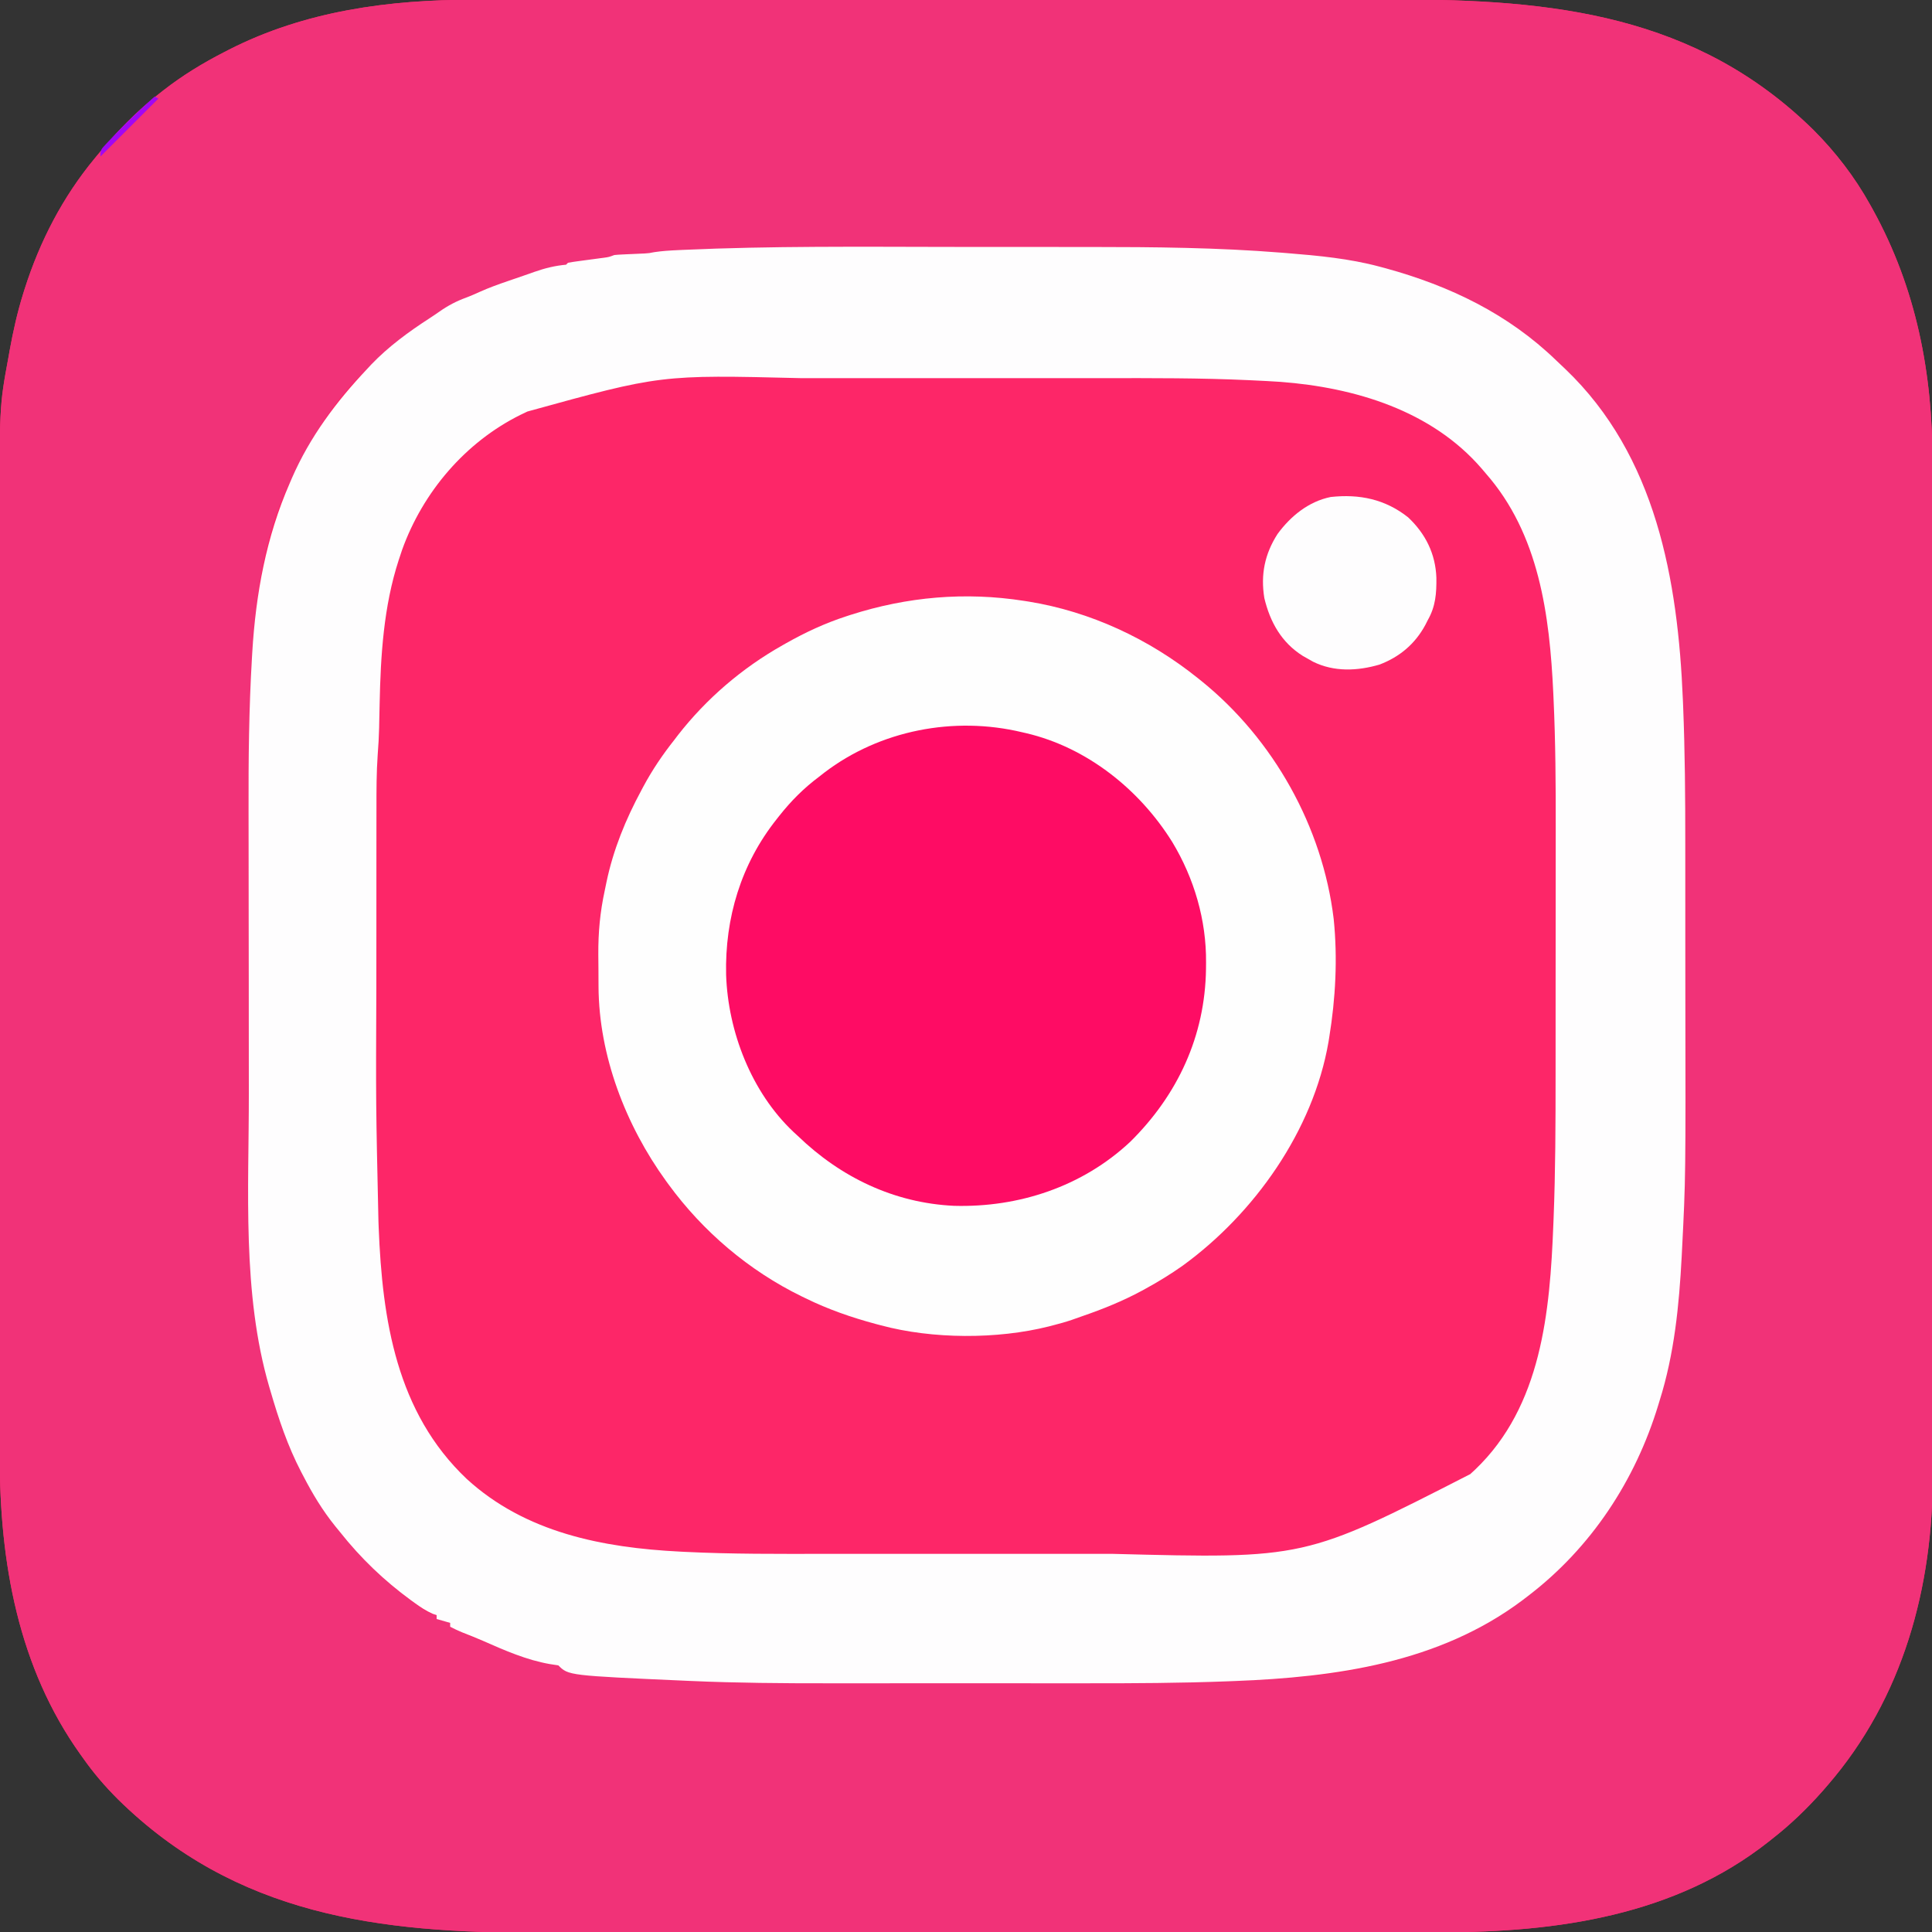 <?xml version="1.0" encoding="UTF-8"?>
<svg version="1.1" xmlns="http://www.w3.org/2000/svg" width="1000" height="1000">
<rect width="100%" height="100%" fill="#333333" stroke="none"/>
<path d="M0 0 C2.237 -0.002 4.474 -0.004 6.711 -0.007 C12.836 -0.013 18.961 -0.013 25.085 -0.012 C31.02 -0.011 36.955 -0.016 42.89 -0.02 C56.526 -0.03 70.162 -0.033 83.798 -0.033 C94.338 -0.034 104.879 -0.036 115.42 -0.039 C118.46 -0.04 121.5 -0.041 124.54 -0.042 C125.296 -0.042 126.052 -0.042 126.831 -0.042 C148.085 -0.049 169.34 -0.052 190.594 -0.052 C191.395 -0.052 192.196 -0.052 193.021 -0.052 C197.079 -0.052 201.137 -0.052 205.196 -0.052 C206.002 -0.052 206.808 -0.052 207.638 -0.052 C209.268 -0.052 210.898 -0.052 212.527 -0.052 C237.845 -0.051 263.163 -0.058 288.481 -0.072 C316.969 -0.088 345.456 -0.096 373.944 -0.095 C376.99 -0.095 380.035 -0.095 383.081 -0.095 C383.831 -0.095 384.58 -0.095 385.353 -0.095 C397.357 -0.095 409.361 -0.101 421.364 -0.11 C433.461 -0.118 445.557 -0.119 457.653 -0.113 C464.19 -0.109 470.728 -0.109 477.265 -0.118 C558.785 -0.22 632.815 7.754 693.517 67.321 C705.078 78.892 715.013 91.816 722.955 106.134 C723.633 107.351 723.633 107.351 724.326 108.594 C746.88 149.475 755.302 193.406 755.216 239.807 C755.219 242.148 755.223 244.489 755.227 246.829 C755.237 253.212 755.235 259.595 755.231 265.978 C755.228 272.171 755.236 278.364 755.243 284.557 C755.258 298.774 755.26 312.991 755.257 327.208 C755.255 338.193 755.257 349.178 755.262 360.163 C755.262 361.746 755.263 363.328 755.263 364.91 C755.264 367.294 755.265 369.679 755.266 372.064 C755.275 394.216 755.279 416.369 755.275 438.521 C755.275 439.355 755.274 440.189 755.274 441.048 C755.273 445.274 755.273 449.5 755.272 453.727 C755.272 454.566 755.271 455.405 755.271 456.27 C755.271 457.967 755.27 459.664 755.27 461.361 C755.265 487.754 755.273 514.147 755.291 540.54 C755.312 570.243 755.323 599.946 755.319 629.649 C755.318 632.822 755.318 635.995 755.317 639.167 C755.317 639.948 755.317 640.73 755.317 641.534 C755.316 653.281 755.323 665.028 755.333 676.774 C755.345 690.149 755.347 703.523 755.335 716.898 C755.329 723.712 755.327 730.526 755.34 737.341 C755.35 743.597 755.347 749.852 755.333 756.108 C755.331 758.353 755.333 760.599 755.341 762.844 C755.538 821.678 739.928 879.087 700.955 924.134 C700.129 925.09 699.302 926.047 698.451 927.032 C690.292 936.256 681.674 944.564 671.955 952.134 C671.433 952.548 670.91 952.963 670.372 953.391 C621.901 991.666 560.927 1000.303 500.962 1000.274 C498.768 1000.277 496.573 1000.28 494.378 1000.283 C488.384 1000.291 482.389 1000.293 476.395 1000.294 C469.915 1000.296 463.434 1000.303 456.954 1000.31 C442.061 1000.324 427.167 1000.33 412.274 1000.335 C404.897 1000.337 397.521 1000.341 390.144 1000.344 C364.843 1000.357 339.542 1000.368 314.24 1000.371 C312.654 1000.372 311.068 1000.372 309.482 1000.372 C307.893 1000.372 306.303 1000.372 304.714 1000.373 C301.525 1000.373 298.337 1000.373 295.149 1000.374 C293.963 1000.374 293.963 1000.374 292.753 1000.374 C267.163 1000.378 241.574 1000.394 215.984 1000.417 C188.864 1000.442 161.744 1000.455 134.624 1000.457 C131.638 1000.457 128.651 1000.457 125.665 1000.457 C124.562 1000.457 124.562 1000.457 123.437 1000.457 C111.684 1000.459 99.932 1000.47 88.179 1000.484 C76.329 1000.499 64.478 1000.502 52.628 1000.494 C46.228 1000.49 39.827 1000.491 33.427 1000.505 C-48.867 1000.677 -123.029 991.514 -184.045 931.384 C-190.73 924.702 -196.603 917.865 -202.045 910.134 C-202.443 909.58 -202.842 909.025 -203.253 908.455 C-235.648 863.213 -245.222 808.685 -245.179 754.127 C-245.181 751.894 -245.183 749.661 -245.186 747.428 C-245.192 741.314 -245.192 735.201 -245.19 729.088 C-245.19 723.164 -245.195 717.24 -245.199 711.316 C-245.209 697.705 -245.211 684.095 -245.212 670.485 C-245.213 659.963 -245.215 649.442 -245.218 638.92 C-245.219 635.886 -245.22 632.852 -245.22 629.817 C-245.221 629.063 -245.221 628.308 -245.221 627.531 C-245.227 606.316 -245.231 585.101 -245.231 563.886 C-245.231 563.086 -245.231 562.287 -245.231 561.464 C-245.231 557.413 -245.231 553.362 -245.23 549.311 C-245.23 548.507 -245.23 547.702 -245.23 546.873 C-245.23 545.247 -245.23 543.62 -245.23 541.993 C-245.23 516.722 -245.237 491.451 -245.251 466.18 C-245.266 437.745 -245.275 409.31 -245.274 380.876 C-245.274 377.836 -245.274 374.796 -245.274 371.756 C-245.274 371.007 -245.274 370.259 -245.274 369.488 C-245.274 357.506 -245.28 345.525 -245.289 333.543 C-245.297 321.47 -245.298 309.396 -245.292 297.322 C-245.288 290.797 -245.288 284.272 -245.297 277.746 C-245.381 210.558 -245.381 210.558 -240.733 185.384 C-240.515 184.149 -240.296 182.914 -240.072 181.642 C-238.254 171.647 -236.078 161.831 -233.045 152.134 C-232.795 151.334 -232.546 150.533 -232.288 149.709 C-224.416 124.995 -212.608 102.153 -196.045 82.134 C-195.575 81.562 -195.104 80.99 -194.619 80.4 C-184.767 68.488 -174.314 57.612 -162.045 48.134 C-161.499 47.706 -160.953 47.278 -160.39 46.837 C-150.516 39.141 -140.173 32.851 -129.045 27.134 C-128.217 26.707 -127.389 26.28 -126.536 25.84 C-87.201 5.787 -43.734 -0.035 0 0 Z " fill="#FD2668" transform="translate(245.045,-0.134)"/>
<path d="M0 0 C2.237 -0.002 4.474 -0.004 6.711 -0.007 C12.836 -0.013 18.961 -0.013 25.085 -0.012 C31.02 -0.011 36.955 -0.016 42.89 -0.02 C56.526 -0.03 70.162 -0.033 83.798 -0.033 C94.338 -0.034 104.879 -0.036 115.42 -0.039 C118.46 -0.04 121.5 -0.041 124.54 -0.042 C125.296 -0.042 126.052 -0.042 126.831 -0.042 C148.085 -0.049 169.34 -0.052 190.594 -0.052 C191.395 -0.052 192.196 -0.052 193.021 -0.052 C197.079 -0.052 201.137 -0.052 205.196 -0.052 C206.002 -0.052 206.808 -0.052 207.638 -0.052 C209.268 -0.052 210.898 -0.052 212.527 -0.052 C237.845 -0.051 263.163 -0.058 288.481 -0.072 C316.969 -0.088 345.456 -0.096 373.944 -0.095 C376.99 -0.095 380.035 -0.095 383.081 -0.095 C383.831 -0.095 384.58 -0.095 385.353 -0.095 C397.357 -0.095 409.361 -0.101 421.364 -0.11 C433.461 -0.118 445.557 -0.119 457.653 -0.113 C464.19 -0.109 470.728 -0.109 477.265 -0.118 C558.785 -0.22 632.815 7.754 693.517 67.321 C705.078 78.892 715.013 91.816 722.955 106.134 C723.633 107.351 723.633 107.351 724.326 108.594 C746.88 149.475 755.302 193.406 755.216 239.807 C755.219 242.148 755.223 244.489 755.227 246.829 C755.237 253.212 755.235 259.595 755.231 265.978 C755.228 272.171 755.236 278.364 755.243 284.557 C755.258 298.774 755.26 312.991 755.257 327.208 C755.255 338.193 755.257 349.178 755.262 360.163 C755.262 361.746 755.263 363.328 755.263 364.91 C755.264 367.294 755.265 369.679 755.266 372.064 C755.275 394.216 755.279 416.369 755.275 438.521 C755.275 439.355 755.274 440.189 755.274 441.048 C755.273 445.274 755.273 449.5 755.272 453.727 C755.272 454.566 755.271 455.405 755.271 456.27 C755.271 457.967 755.27 459.664 755.27 461.361 C755.265 487.754 755.273 514.147 755.291 540.54 C755.312 570.243 755.323 599.946 755.319 629.649 C755.318 632.822 755.318 635.995 755.317 639.167 C755.317 639.948 755.317 640.73 755.317 641.534 C755.316 653.281 755.323 665.028 755.333 676.774 C755.345 690.149 755.347 703.523 755.335 716.898 C755.329 723.712 755.327 730.526 755.34 737.341 C755.35 743.597 755.347 749.852 755.333 756.108 C755.331 758.353 755.333 760.599 755.341 762.844 C755.538 821.678 739.928 879.087 700.955 924.134 C700.129 925.09 699.302 926.047 698.451 927.032 C690.292 936.256 681.674 944.564 671.955 952.134 C671.433 952.548 670.91 952.963 670.372 953.391 C621.901 991.666 560.927 1000.303 500.962 1000.274 C498.768 1000.277 496.573 1000.28 494.378 1000.283 C488.384 1000.291 482.389 1000.293 476.395 1000.294 C469.915 1000.296 463.434 1000.303 456.954 1000.31 C442.061 1000.324 427.167 1000.33 412.274 1000.335 C404.897 1000.337 397.521 1000.341 390.144 1000.344 C364.843 1000.357 339.542 1000.368 314.24 1000.371 C312.654 1000.372 311.068 1000.372 309.482 1000.372 C307.893 1000.372 306.303 1000.372 304.714 1000.373 C301.525 1000.373 298.337 1000.373 295.149 1000.374 C293.963 1000.374 293.963 1000.374 292.753 1000.374 C267.163 1000.378 241.574 1000.394 215.984 1000.417 C188.864 1000.442 161.744 1000.455 134.624 1000.457 C131.638 1000.457 128.651 1000.457 125.665 1000.457 C124.562 1000.457 124.562 1000.457 123.437 1000.457 C111.684 1000.459 99.932 1000.47 88.179 1000.484 C76.329 1000.499 64.478 1000.502 52.628 1000.494 C46.228 1000.49 39.827 1000.491 33.427 1000.505 C-48.867 1000.677 -123.029 991.514 -184.045 931.384 C-190.73 924.702 -196.603 917.865 -202.045 910.134 C-202.443 909.58 -202.842 909.025 -203.253 908.455 C-235.648 863.213 -245.222 808.685 -245.179 754.127 C-245.181 751.894 -245.183 749.661 -245.186 747.428 C-245.192 741.314 -245.192 735.201 -245.19 729.088 C-245.19 723.164 -245.195 717.24 -245.199 711.316 C-245.209 697.705 -245.211 684.095 -245.212 670.485 C-245.213 659.963 -245.215 649.442 -245.218 638.92 C-245.219 635.886 -245.22 632.852 -245.22 629.817 C-245.221 629.063 -245.221 628.308 -245.221 627.531 C-245.227 606.316 -245.231 585.101 -245.231 563.886 C-245.231 563.086 -245.231 562.287 -245.231 561.464 C-245.231 557.413 -245.231 553.362 -245.23 549.311 C-245.23 548.507 -245.23 547.702 -245.23 546.873 C-245.23 545.247 -245.23 543.62 -245.23 541.993 C-245.23 516.722 -245.237 491.451 -245.251 466.18 C-245.266 437.745 -245.275 409.31 -245.274 380.876 C-245.274 377.836 -245.274 374.796 -245.274 371.756 C-245.274 371.007 -245.274 370.259 -245.274 369.488 C-245.274 357.506 -245.28 345.525 -245.289 333.543 C-245.297 321.47 -245.298 309.396 -245.292 297.322 C-245.288 290.797 -245.288 284.272 -245.297 277.746 C-245.381 210.558 -245.381 210.558 -240.733 185.384 C-240.515 184.149 -240.296 182.914 -240.072 181.642 C-238.254 171.647 -236.078 161.831 -233.045 152.134 C-232.795 151.334 -232.546 150.533 -232.288 149.709 C-224.416 124.995 -212.608 102.153 -196.045 82.134 C-195.575 81.562 -195.104 80.99 -194.619 80.4 C-184.767 68.488 -174.314 57.612 -162.045 48.134 C-161.499 47.706 -160.953 47.278 -160.39 46.837 C-150.516 39.141 -140.173 32.851 -129.045 27.134 C-128.217 26.707 -127.389 26.28 -126.536 25.84 C-87.201 5.787 -43.734 -0.035 0 0 Z M105.631 129.605 C104.411 129.662 104.411 129.662 103.166 129.72 C99.03 129.939 95.028 130.384 90.955 131.134 C89.625 131.234 88.292 131.307 86.959 131.345 C78.13 131.67 69.9 132.526 61.256 134.438 C58.351 135.05 55.532 135.471 52.58 135.759 C49.15 135.728 49.15 135.728 47.955 137.134 C46.037 137.474 46.037 137.474 44.08 137.821 C31.993 140.16 20.255 144.575 8.705 148.759 C7.932 149.035 7.158 149.312 6.361 149.597 C1.569 151.368 -2.652 153.529 -7.045 156.134 C-8.221 156.629 -9.396 157.124 -10.608 157.634 C-14.097 159.156 -16.902 160.994 -20.045 163.134 C-20.989 163.747 -21.932 164.361 -22.904 164.993 C-34.219 172.393 -44.229 180.878 -54.045 190.134 C-54.829 190.863 -55.613 191.593 -56.42 192.345 C-71.173 206.518 -82.495 224.033 -91.215 242.424 C-92.271 244.598 -93.446 246.702 -94.608 248.821 C-108.723 277.005 -112.882 310.006 -114.677 341.044 C-114.773 342.685 -114.773 342.685 -114.872 344.359 C-116.387 370.724 -116.455 397.065 -116.382 423.465 C-116.368 429.511 -116.368 435.556 -116.368 441.601 C-116.366 453.567 -116.351 465.532 -116.326 477.498 C-116.303 488.994 -116.289 500.49 -116.285 511.986 C-116.285 512.697 -116.285 513.408 -116.285 514.141 C-116.284 515.575 -116.284 517.008 -116.283 518.442 C-116.283 519.15 -116.283 519.858 -116.283 520.587 C-116.282 521.294 -116.282 522 -116.282 522.728 C-116.278 533.861 -116.267 544.993 -116.254 556.126 C-116.249 560.745 -116.246 565.365 -116.242 569.984 C-117.391 652.637 -117.391 652.637 -101.045 733.134 C-100.769 733.973 -100.494 734.812 -100.21 735.677 C-87.698 773.309 -63.626 805.82 -31.608 829.196 C-30.435 830.056 -30.435 830.056 -29.238 830.933 C-28.495 831.464 -27.752 831.996 -26.986 832.544 C-25.992 833.257 -25.992 833.257 -24.977 833.986 C-22.993 835.164 -21.3 835.699 -19.045 836.134 C-19.045 836.794 -19.045 837.454 -19.045 838.134 C-16.735 838.794 -14.425 839.454 -12.045 840.134 C-12.045 840.794 -12.045 841.454 -12.045 842.134 C-3.687 846.674 5.028 849.926 13.955 853.134 C14.601 853.366 15.248 853.599 15.914 853.838 C18.907 854.912 21.902 855.979 24.9 857.036 C27.403 857.935 29.864 858.891 32.33 859.884 C36.303 861.254 39.791 861.695 43.955 862.134 C44.285 862.464 44.615 862.794 44.955 863.134 C48.842 863.939 52.781 864.473 56.705 865.071 C57.765 865.241 58.824 865.41 59.916 865.585 C77.489 868.291 95.214 869.495 112.966 870.242 C114.424 870.305 114.424 870.305 115.911 870.369 C139.675 871.372 163.433 871.429 187.214 871.402 C193.353 871.397 199.491 871.402 205.629 871.405 C215.925 871.409 226.222 871.404 236.518 871.394 C248.268 871.384 260.019 871.387 271.769 871.398 C282.017 871.407 292.265 871.408 302.513 871.403 C308.563 871.4 314.614 871.4 320.665 871.406 C345.209 871.43 369.709 871.194 394.235 870.203 C395.27 870.162 396.305 870.12 397.371 870.077 C420.749 869.117 444.164 867.763 466.955 862.134 C467.906 861.902 468.857 861.67 469.837 861.432 C497.794 854.479 524.522 843.529 546.955 825.134 C547.505 824.684 548.054 824.235 548.621 823.771 C589.451 790.165 612.891 745.191 620.955 693.134 C621.064 692.454 621.174 691.775 621.287 691.075 C623.645 676.34 624.902 661.678 625.623 646.778 C625.717 644.869 625.717 644.869 625.814 642.922 C627.944 598.667 627.368 554.301 627.284 510.009 C627.267 500.044 627.267 490.079 627.273 480.114 C627.279 469.109 627.273 458.105 627.262 447.101 C627.257 442.516 627.256 437.932 627.258 433.348 C627.265 409.699 626.992 386.095 626.014 362.465 C625.972 361.447 625.93 360.43 625.887 359.381 C623.307 298.206 611.036 240.013 567.955 194.134 C567.463 193.608 566.971 193.082 566.464 192.539 C536.409 160.672 496.557 143.215 453.955 135.134 C453.184 134.986 452.413 134.838 451.618 134.686 C438.909 132.354 426.011 131.482 413.142 130.509 C412.334 130.446 411.525 130.383 410.692 130.319 C379.273 127.925 347.774 127.97 316.286 127.966 C312.962 127.966 309.639 127.964 306.316 127.961 C294.615 127.952 282.914 127.948 271.213 127.948 C261.664 127.949 252.114 127.942 242.565 127.928 C174.079 127.653 174.079 127.653 105.631 129.605 Z " fill="#F13278" transform="translate(245.045,-0.134)"/>
<path d="M0 0 C9.559 0.013 19.119 0.016 28.678 0.015 C40.307 0.014 51.935 0.021 63.563 0.03 C66.841 0.033 70.119 0.033 73.396 0.034 C106.229 0.042 138.962 0.327 171.71 2.951 C173.352 3.081 173.352 3.081 175.026 3.214 C191.197 4.519 207.113 6.005 222.835 10.201 C223.898 10.484 224.961 10.768 226.056 11.06 C259.296 20.187 289.442 34.66 314.357 58.773 C315.893 60.257 317.45 61.718 319.007 63.181 C366.029 108.044 377.329 172.315 379.894 234.532 C379.938 235.589 379.982 236.646 380.027 237.735 C380.984 261.408 381.148 285.064 381.137 308.753 C381.136 313.418 381.141 318.082 381.145 322.746 C381.156 333.801 381.157 344.857 381.151 355.913 C381.145 365.873 381.152 375.833 381.171 385.794 C381.348 481.657 381.348 481.657 379.464 518.927 C379.403 520.139 379.342 521.35 379.279 522.598 C377.953 547.807 375.46 573.021 367.835 597.201 C367.612 597.936 367.39 598.67 367.16 599.428 C355.276 638.507 332.427 673.282 299.835 698.201 C298.267 699.401 298.267 699.401 296.667 700.626 C253.541 732.892 200.244 740.31 147.857 742.309 C146.792 742.351 145.726 742.393 144.628 742.436 C120.099 743.384 95.582 743.497 71.038 743.469 C64.898 743.464 58.758 743.469 52.618 743.472 C42.329 743.476 32.04 743.471 21.751 743.461 C9.998 743.45 -1.755 743.454 -13.508 743.465 C-23.759 743.474 -34.011 743.475 -44.262 743.47 C-50.315 743.467 -56.367 743.466 -62.42 743.473 C-86.129 743.496 -109.797 743.316 -133.486 742.274 C-134.431 742.233 -135.377 742.191 -136.35 742.149 C-196.929 739.437 -196.929 739.437 -202.165 734.201 C-203.661 733.946 -205.162 733.724 -206.665 733.513 C-218.606 731.422 -229.953 726.438 -240.997 721.583 C-244.658 719.985 -248.357 718.508 -252.079 717.06 C-254.164 716.201 -256.161 715.234 -258.165 714.201 C-258.165 713.541 -258.165 712.881 -258.165 712.201 C-260.475 711.541 -262.785 710.881 -265.165 710.201 C-265.165 709.541 -265.165 708.881 -265.165 708.201 C-266.203 707.841 -266.203 707.841 -267.263 707.474 C-270.683 705.973 -273.593 704.005 -276.602 701.826 C-277.51 701.172 -277.51 701.172 -278.435 700.506 C-292.367 690.31 -304.448 678.73 -315.165 665.201 C-315.982 664.2 -316.799 663.2 -317.642 662.169 C-324.197 654.042 -329.371 645.463 -334.165 636.201 C-334.54 635.487 -334.915 634.773 -335.302 634.038 C-342.278 620.625 -346.949 606.693 -351.165 592.201 C-351.385 591.457 -351.606 590.714 -351.832 589.949 C-365.928 541.656 -362.33 487.908 -362.365 438.152 C-362.368 434.157 -362.372 430.162 -362.377 426.167 C-362.389 414.996 -362.399 403.825 -362.403 392.654 C-362.403 391.946 -362.403 391.238 -362.403 390.509 C-362.404 389.445 -362.404 389.445 -362.404 388.36 C-362.404 386.924 -362.405 385.489 -362.405 384.053 C-362.405 383.341 -362.406 382.629 -362.406 381.895 C-362.41 370.405 -362.427 358.915 -362.451 347.425 C-362.475 335.485 -362.487 323.545 -362.488 311.606 C-362.489 304.959 -362.494 298.313 -362.513 291.667 C-362.581 265.421 -362.336 239.266 -360.781 213.06 C-360.719 212.005 -360.658 210.951 -360.594 209.865 C-358.765 179.494 -353.41 150.251 -341.165 122.201 C-340.819 121.398 -340.474 120.595 -340.118 119.768 C-330.707 98.212 -317.236 80.244 -301.165 63.201 C-300.435 62.417 -299.706 61.633 -298.954 60.826 C-290.053 51.561 -279.66 43.945 -268.903 36.978 C-267.172 35.854 -265.458 34.704 -263.77 33.517 C-259.328 30.397 -255.02 28.117 -249.915 26.255 C-247.547 25.347 -245.272 24.352 -242.966 23.302 C-238.182 21.158 -233.31 19.397 -228.352 17.701 C-227.479 17.399 -226.605 17.098 -225.705 16.788 C-223.976 16.193 -222.246 15.6 -220.516 15.008 C-218.5 14.316 -216.49 13.607 -214.481 12.896 C-208.976 10.974 -203.968 9.748 -198.165 9.201 C-197.835 8.871 -197.505 8.541 -197.165 8.201 C-195.644 7.916 -194.113 7.686 -192.579 7.482 C-191.183 7.29 -191.183 7.29 -189.759 7.095 C-188.779 6.965 -187.799 6.835 -186.79 6.701 C-184.865 6.443 -182.941 6.182 -181.017 5.919 C-180.159 5.805 -179.301 5.691 -178.417 5.574 C-176.006 5.235 -176.006 5.235 -173.165 4.201 C-171.828 4.067 -170.487 3.977 -169.145 3.919 C-167.982 3.863 -167.982 3.863 -166.796 3.806 C-165.99 3.771 -165.183 3.736 -164.352 3.701 C-162.762 3.631 -161.173 3.558 -159.583 3.482 C-158.879 3.452 -158.176 3.421 -157.451 3.39 C-155.102 3.233 -155.102 3.233 -152.564 2.722 C-148.544 2.105 -144.546 1.862 -140.489 1.672 C-139.59 1.629 -138.692 1.587 -137.766 1.543 C-91.876 -0.525 -45.925 -0.067 0 0 Z M-218.165 85.201 C-219.341 85.763 -220.516 86.325 -221.727 86.904 C-250.307 101.07 -272.246 126.852 -283.017 156.744 C-283.585 158.455 -283.585 158.455 -284.165 160.201 C-284.372 160.821 -284.579 161.442 -284.793 162.082 C-292.602 186.06 -294.156 211.475 -294.665 236.513 C-294.734 239.884 -294.808 243.255 -294.884 246.626 C-294.904 247.733 -294.904 247.733 -294.925 248.863 C-295.03 253.529 -295.309 258.159 -295.668 262.813 C-296.318 272.039 -296.313 281.252 -296.31 290.498 C-296.313 292.393 -296.317 294.287 -296.32 296.182 C-296.329 301.299 -296.332 306.415 -296.332 311.531 C-296.333 314.757 -296.335 317.983 -296.338 321.21 C-296.347 332.554 -296.351 343.898 -296.35 355.242 C-296.35 364.52 -296.357 373.797 -296.371 383.074 C-296.628 443.771 -296.628 443.771 -295.278 504.447 C-295.239 505.484 -295.2 506.52 -295.16 507.589 C-293.279 555.365 -285.989 603.211 -249.617 637.667 C-219.224 665.504 -179.154 673.294 -139.256 675.309 C-138.035 675.372 -138.035 675.372 -136.79 675.436 C-112.448 676.651 -88.077 676.494 -63.712 676.469 C-59.664 676.466 -55.617 676.466 -51.569 676.468 C-50.888 676.469 -50.207 676.469 -49.505 676.469 C-48.12 676.47 -46.735 676.47 -45.35 676.471 C-32.494 676.477 -19.638 676.47 -6.782 676.46 C4.153 676.451 15.088 676.452 26.023 676.461 C38.851 676.472 51.679 676.476 64.507 676.47 C65.885 676.469 67.262 676.469 68.64 676.468 C69.318 676.468 69.995 676.468 70.693 676.467 C75.374 676.466 80.055 676.469 84.737 676.473 C184.184 679.035 184.184 679.035 269.835 635.201 C271.071 634.062 271.071 634.062 272.331 632.9 C306.802 600.042 311.074 551.093 312.835 506.201 C312.876 505.208 312.916 504.216 312.958 503.193 C313.948 478.315 313.999 453.448 314.002 428.553 C314.003 425.074 314.005 421.595 314.008 418.115 C314.017 405.889 314.021 393.663 314.02 381.436 C314.02 370.181 314.03 358.926 314.046 347.671 C314.059 337.889 314.065 328.107 314.064 318.325 C314.064 312.536 314.066 306.746 314.077 300.956 C314.116 278.482 313.977 256.05 312.934 233.596 C312.894 232.724 312.855 231.852 312.814 230.953 C310.923 190.566 305.491 148.648 277.835 117.201 C277.153 116.398 276.471 115.594 275.769 114.767 C249.852 84.691 210.105 72.779 171.648 69.856 C166.985 69.54 162.32 69.308 157.652 69.092 C156.768 69.05 155.884 69.008 154.974 68.965 C129.992 67.814 104.991 67.906 79.988 67.93 C75.084 67.935 70.18 67.935 65.277 67.933 C64.567 67.933 63.858 67.932 63.127 67.932 C61.684 67.931 60.241 67.931 58.798 67.93 C45.414 67.924 32.029 67.931 18.645 67.942 C7.248 67.951 -4.149 67.949 -15.547 67.94 C-28.913 67.929 -42.279 67.925 -55.645 67.931 C-57.078 67.932 -58.511 67.932 -59.945 67.933 C-60.649 67.933 -61.354 67.934 -62.08 67.934 C-66.963 67.936 -71.846 67.933 -76.729 67.928 C-149.165 66.152 -149.165 66.152 -218.165 85.201 Z " fill="#FEFDFE" transform="translate(491.165,127.799)"/>
<path d="M0 0 C0.798 0.124 1.596 0.247 2.417 0.375 C34.497 5.575 64.742 19.731 90 40 C90.611 40.489 91.222 40.977 91.852 41.481 C129.131 71.592 154.56 116.953 160.312 164.625 C162.401 185.107 161.293 205.719 158 226 C157.877 226.764 157.753 227.528 157.626 228.315 C149.705 274.159 119.318 317.107 82.121 344.137 C75.961 348.477 69.613 352.391 63 356 C62.06 356.516 62.06 356.516 61.1 357.042 C51.129 362.433 40.834 366.588 30.122 370.27 C28.314 370.892 26.513 371.536 24.715 372.184 C21.5 373.272 18.29 374.165 15 375 C14.308 375.182 13.616 375.364 12.903 375.551 C-13.902 382.278 -47.309 382.163 -74 375 C-74.957 374.748 -75.914 374.496 -76.9 374.236 C-89.389 370.866 -101.387 366.702 -113 361 C-113.677 360.673 -114.354 360.346 -115.051 360.009 C-142.317 346.708 -166.129 326.474 -184 302 C-184.415 301.435 -184.829 300.87 -185.256 300.288 C-206.118 271.464 -220.018 235.479 -220.203 199.629 C-220.209 198.748 -220.215 197.868 -220.22 196.96 C-220.23 195.102 -220.236 193.244 -220.24 191.386 C-220.25 188.601 -220.281 185.818 -220.312 183.033 C-220.38 171.653 -219.411 161.132 -217 150 C-216.696 148.533 -216.392 147.065 -216.09 145.598 C-212.564 128.758 -206.151 113.102 -198 98 C-197.674 97.388 -197.348 96.776 -197.012 96.145 C-192.388 87.521 -187.078 79.669 -181 72 C-180.349 71.144 -179.698 70.288 -179.027 69.406 C-164.27 50.527 -145.847 34.767 -125 23 C-124.356 22.634 -123.712 22.268 -123.048 21.892 C-113.025 16.245 -102.943 11.557 -92 8 C-91.222 7.746 -90.444 7.492 -89.643 7.231 C-60.362 -2.126 -30.447 -4.755 0 0 Z " fill="#FEFEFE" transform="translate(530,311)"/>
<path d="M0 0 C0.683 0.156 1.367 0.311 2.071 0.472 C33.609 7.857 60.811 29.621 77.75 56.812 C89.099 75.601 95.452 97.261 95.25 119.25 C95.237 120.903 95.237 120.903 95.223 122.589 C94.731 157.248 80.578 187.74 56 212 C31.266 235.169 -1.644 246.062 -35.2 245.132 C-66.219 243.671 -93.848 230.382 -116 209 C-116.793 208.27 -117.586 207.541 -118.402 206.789 C-140.049 186.322 -152.195 154.991 -153.164 125.555 C-153.829 96.125 -145.444 68.187 -127 45 C-126.589 44.477 -126.178 43.953 -125.754 43.414 C-119.547 35.568 -113.047 29.024 -105 23 C-104.139 22.325 -103.278 21.649 -102.391 20.953 C-73.524 -1.081 -35.193 -8.425 0 0 Z " fill="#FE0C64" transform="translate(529,379)"/>
<path d="M0 0 C9.076 8.522 14.199 18.906 14.658 31.292 C14.752 39.352 14.266 46.123 10.188 53.25 C9.763 54.087 9.339 54.923 8.902 55.785 C3.588 65.6 -4.389 72.289 -14.812 76.25 C-26.213 79.573 -38.246 80.118 -49.105 74.785 C-49.999 74.279 -50.892 73.772 -51.812 73.25 C-52.696 72.754 -53.579 72.257 -54.488 71.746 C-65.519 64.799 -71.416 54.27 -74.395 41.816 C-76.377 29.646 -74.192 19.02 -67.598 8.699 C-60.865 -0.538 -51.493 -8.202 -40.035 -10.508 C-25.221 -12.122 -11.892 -9.407 0 0 Z " fill="#FEFDFE" transform="translate(728.812,267.75)"/>
<path d="M0 0 C0.66 0.33 1.32 0.66 2 1 C-7.9 10.9 -17.8 20.8 -28 31 C-28 27.553 -27.677 27.277 -25.43 24.883 C-24.869 24.282 -24.309 23.68 -23.731 23.061 C-23.118 22.422 -22.506 21.783 -21.875 21.125 C-21.254 20.467 -20.632 19.81 -19.992 19.133 C-13.608 12.453 -6.861 6.184 0 0 Z " fill="#A107F3" transform="translate(80,50)"/>
</svg>
